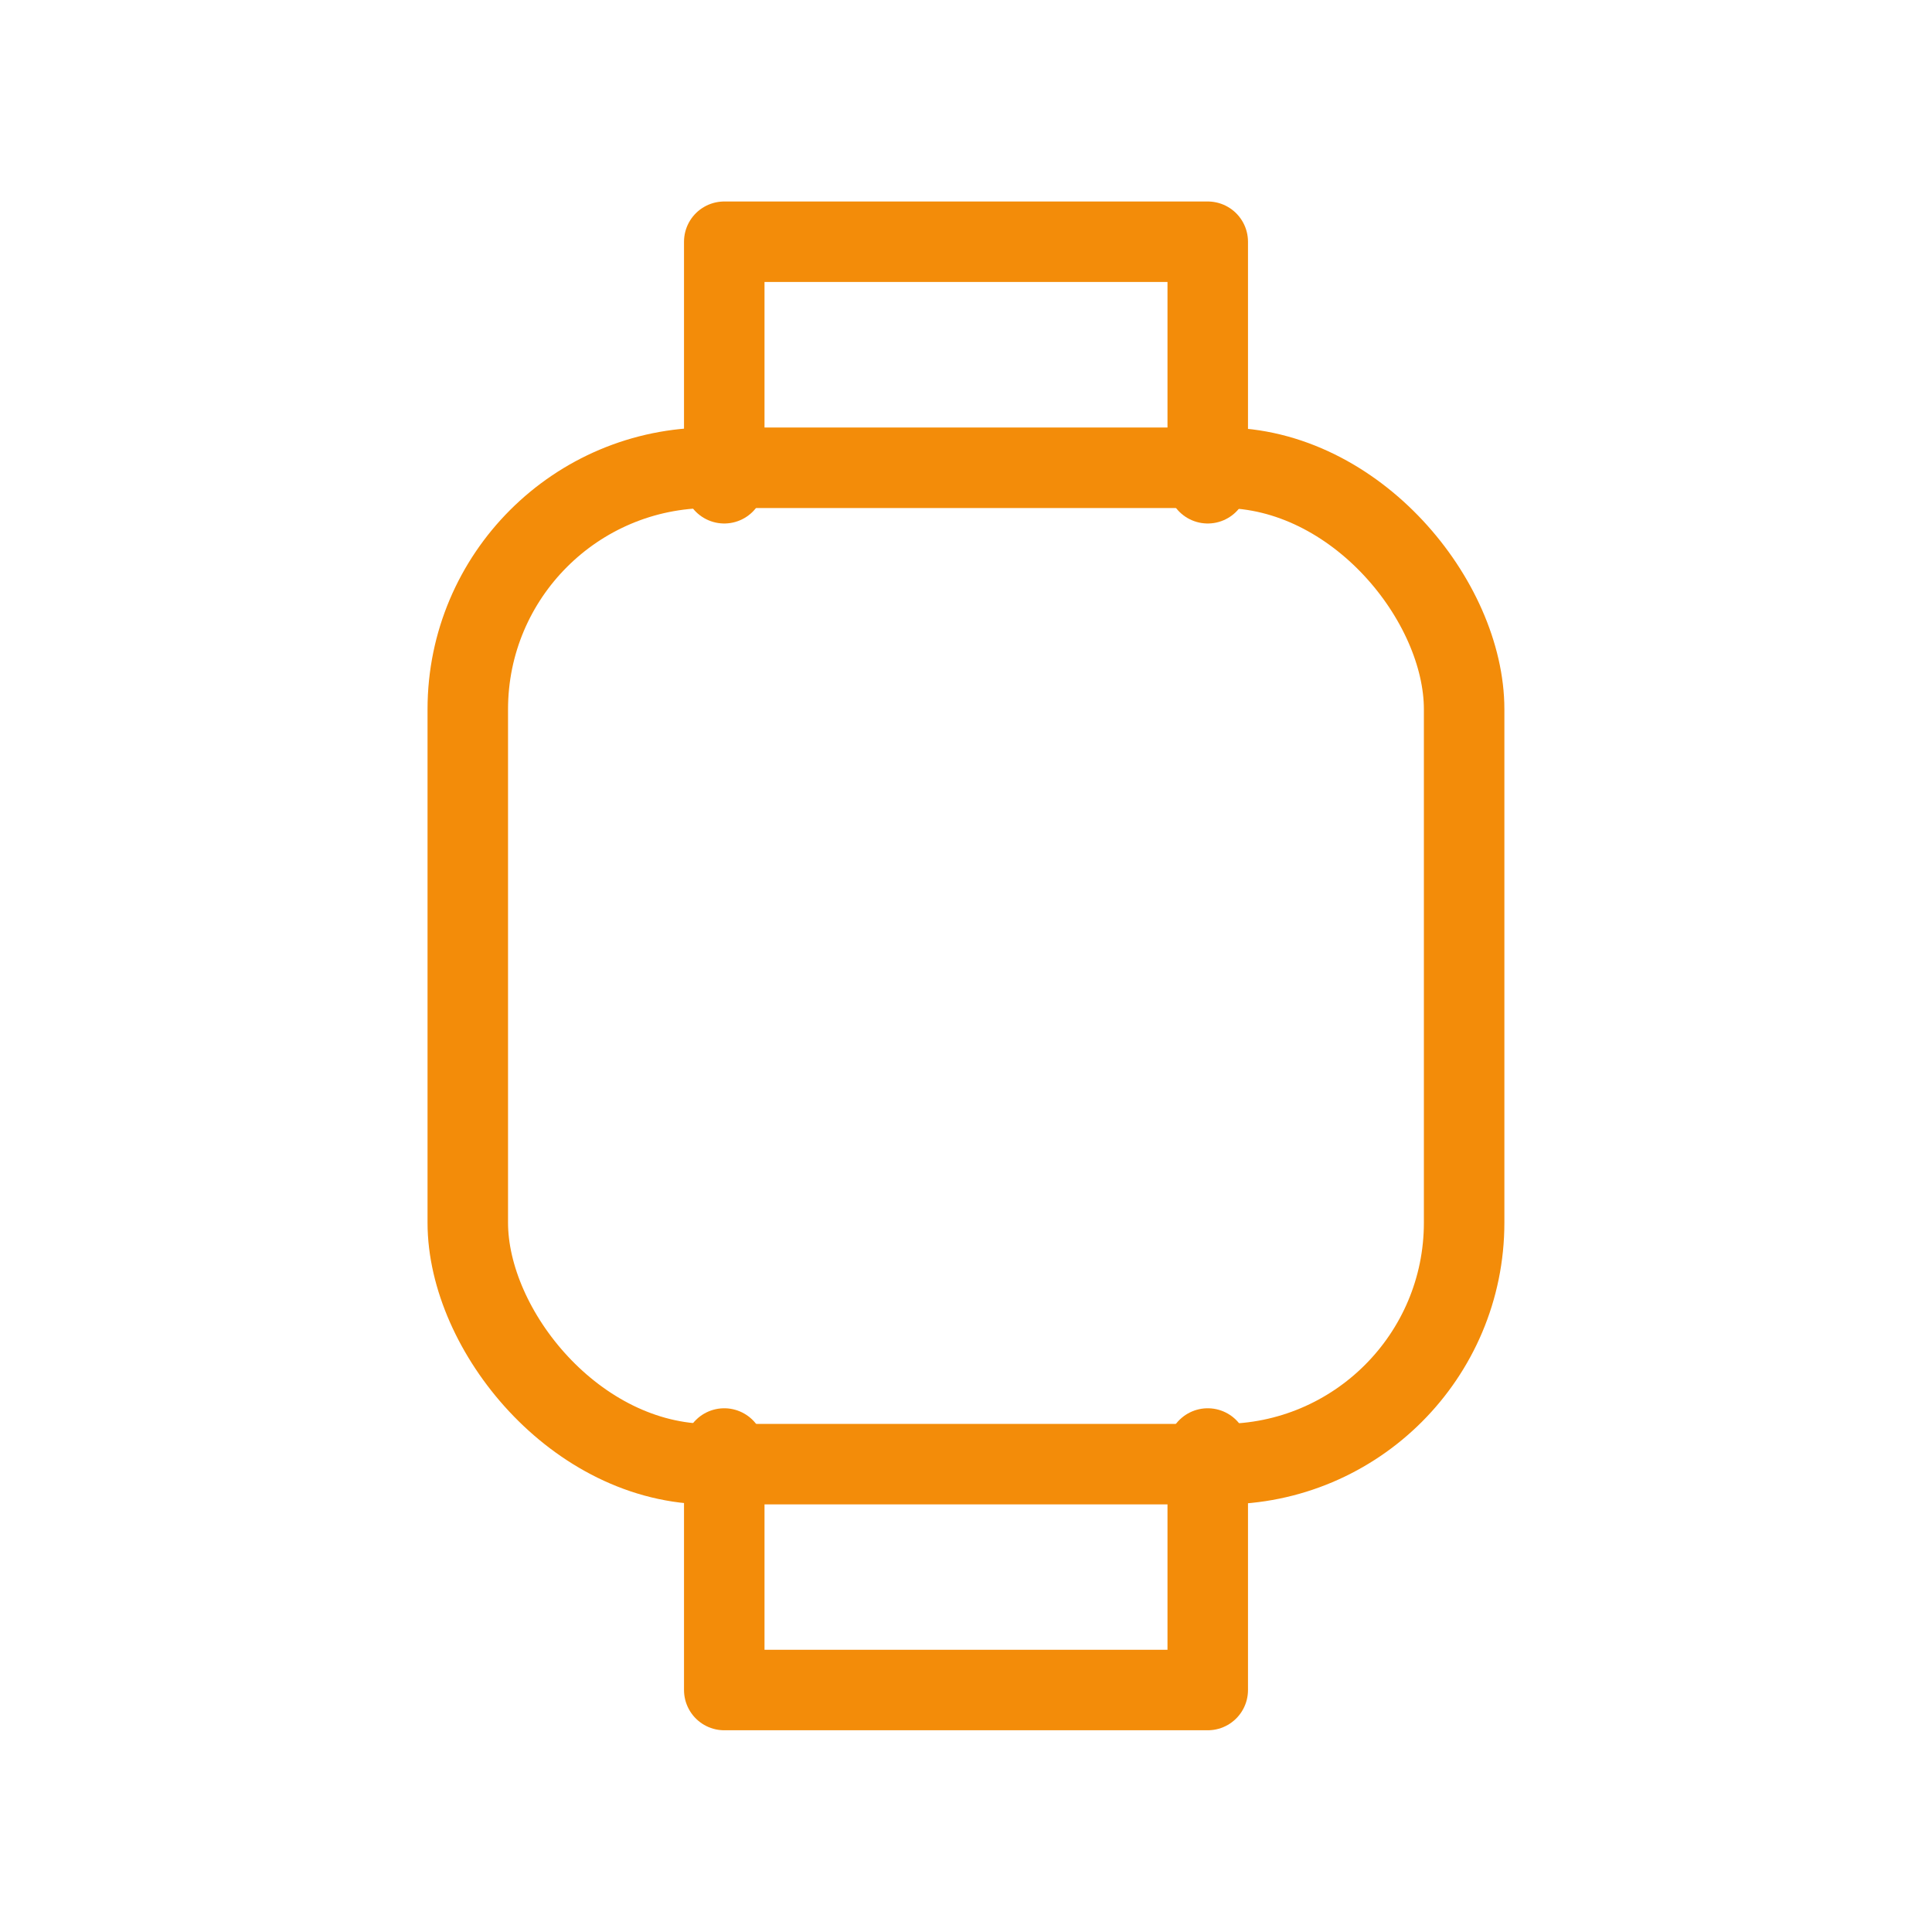 <svg xmlns="http://www.w3.org/2000/svg" width="24" height="24" viewBox="0 0 24 24">
  <g id="Group_1234" data-name="Group 1234" transform="translate(-893 -607)">
    <g id="Group_1130" data-name="Group 1130" transform="translate(893 607)">
      <path id="Path_234" data-name="Path 234" d="M0,0H24V24H0Z" fill="none"/>
      <rect id="Rectangle_914" data-name="Rectangle 914" width="12.377" height="12.377" rx="3" transform="translate(5.811 5.811)" fill="none" stroke="#f38c09" stroke-linecap="round" stroke-linejoin="round" stroke-width="1"/>
      <path id="Path_235" data-name="Path 235" d="M9,18v3h6.006V18" transform="translate(-0.003 -0.006)" fill="none" stroke="#f38c09" stroke-linecap="round" stroke-linejoin="round" stroke-width="1"/>
      <path id="Path_236" data-name="Path 236" d="M9,6V3h6.006V6" transform="translate(-0.003 0.003)" fill="none" stroke="#f38c09" stroke-linecap="round" stroke-linejoin="round" stroke-width="1"/>
    </g>
  </g>
</svg>
